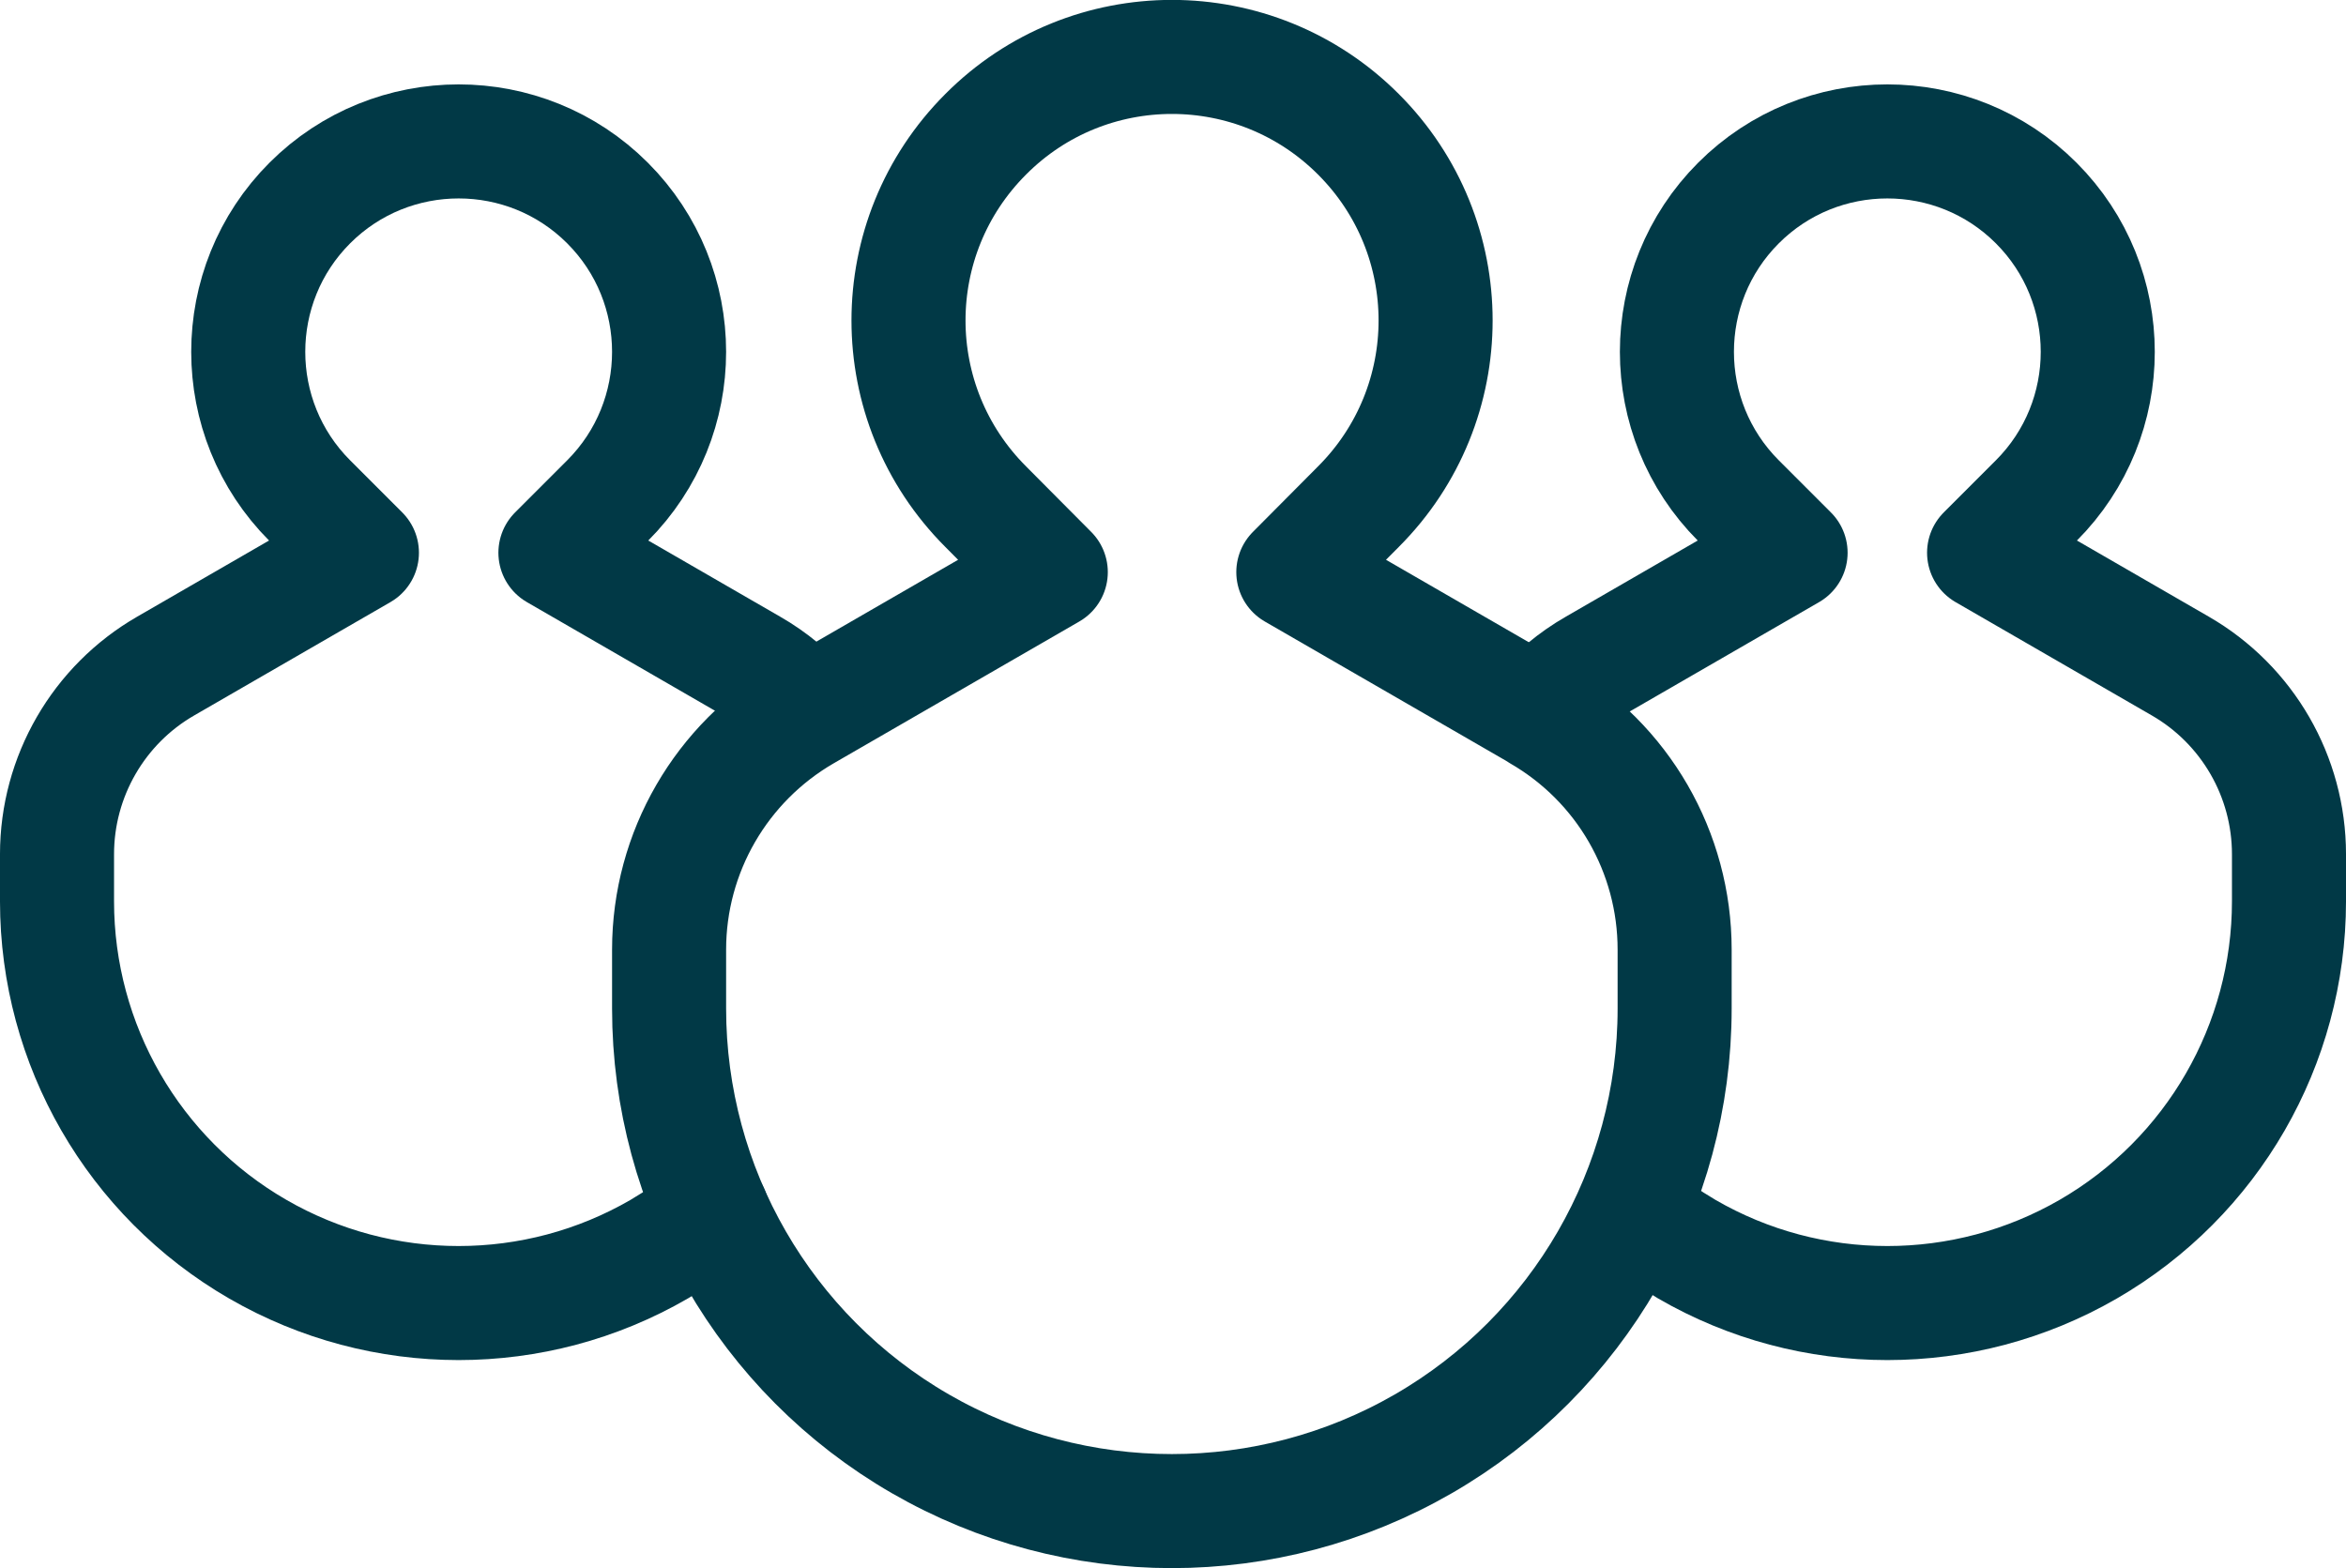 <?xml version="1.0" encoding="UTF-8"?>
<svg id="Layer_2" data-name="Layer 2" xmlns="http://www.w3.org/2000/svg" viewBox="0 0 61.71 41.25">
  <defs>
    <style>
      .cls-1 {
        fill: none;
        stroke: #013946;
        stroke-linecap: round;
        stroke-linejoin: round;
        stroke-width: 3px;
      }
    </style>
  </defs>
  <g id="Layer_1-2" data-name="Layer 1">
    <g>
      <path class="cls-1" d="M40.48,18.78l-6.46-3.73,1.71-1.72c2.71-2.71,2.71-7.09,0-9.8-2.71-2.71-7.1-2.71-9.8,0-2.71,2.71-2.71,7.09,0,9.8l1.71,1.72-6.46,3.73c-2.21,1.28-3.58,3.64-3.58,6.2v1.55c0,4.72,2.52,9.09,6.61,11.45,4.09,2.36,9.14,2.36,13.23,0,4.09-2.36,6.61-6.73,6.61-11.45v-1.55c0-2.56-1.36-4.92-3.58-6.2Z"/>
      <path class="cls-1" d="M21.23,18.73c-.41-.48-.9-.89-1.46-1.21l-5.16-2.98,1.37-1.37c2.16-2.16,2.16-5.67,0-7.83-2.16-2.16-5.67-2.16-7.83,0-2.16,2.16-2.16,5.67,0,7.83l1.37,1.37-5.16,2.98c-1.77,1.02-2.86,2.91-2.86,4.95v1.24c0,3.77,2.01,7.26,5.28,9.15,3.27,1.89,7.3,1.89,10.56,0,.49-.29,.96-.61,1.4-.96"/>
      <path class="cls-1" d="M40.48,18.73c.41-.48,.9-.89,1.46-1.21l5.16-2.98-1.37-1.37c-2.16-2.16-2.16-5.67,0-7.83,2.16-2.16,5.67-2.16,7.83,0,2.16,2.16,2.16,5.67,0,7.83l-1.37,1.37,5.16,2.98c1.77,1.02,2.86,2.91,2.86,4.95v1.24c0,3.77-2.01,7.26-5.28,9.15-3.27,1.89-7.3,1.89-10.56,0-.49-.29-.96-.61-1.4-.96"/>
    </g>
  </g>
</svg>